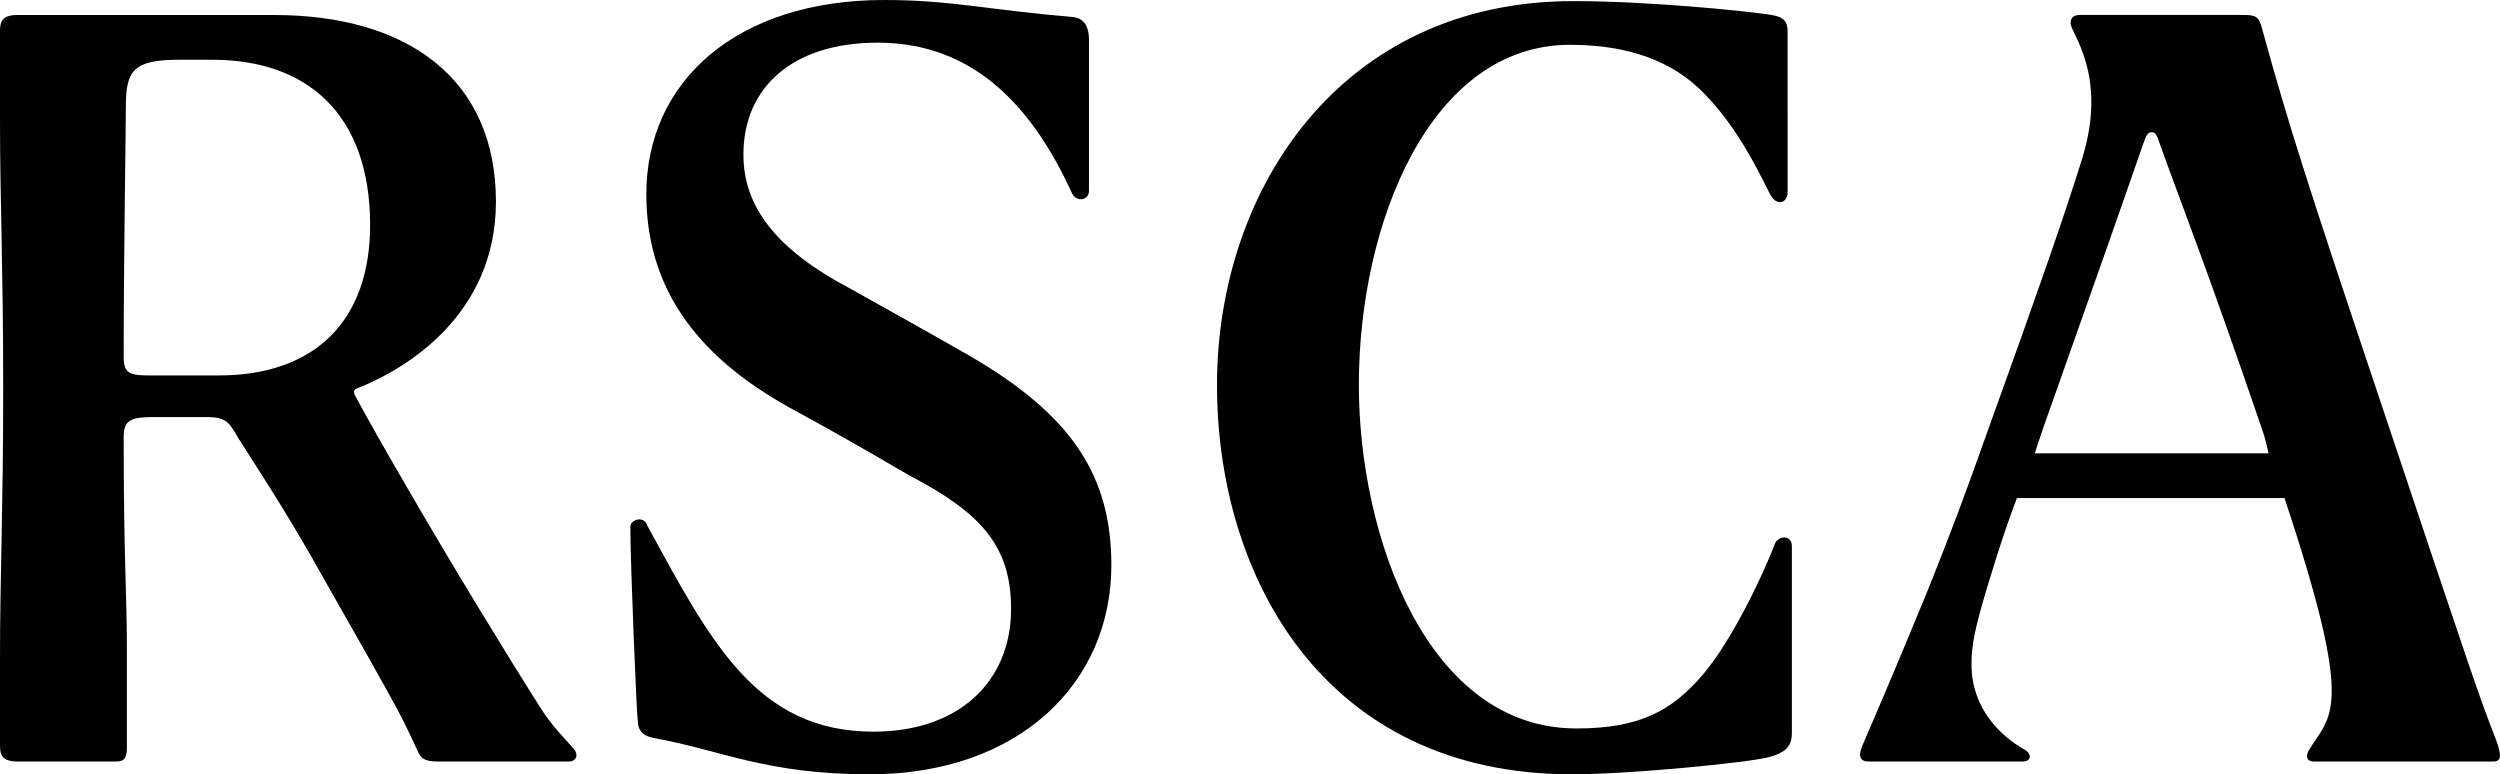 <?xml version="1.0" encoding="utf-8"?>
<!-- Generator: Adobe Illustrator 26.0.2, SVG Export Plug-In . SVG Version: 6.00 Build 0)  -->
<svg version="1.1" id="Layer_1" xmlns="http://www.w3.org/2000/svg" xmlns:xlink="http://www.w3.org/1999/xlink" x="0px" y="0px"
	 viewBox="0 0 610.02 188.94" style="enable-background:new 0 0 610.02 188.94;" xml:space="preserve">
<style type="text/css">
	.st0{fill:#FFFFFF;}
	.st1{fill:#4B0078;}
</style>
<g>
	<path d="M30.71,26.03c0-8.85,1.82-11.45,13.01-11.45h8.07c23.16,0,38.52,13.27,38.52,40.34c0,23.16-13.27,36.69-36.96,36.69H36.69
		c-4.68,0-6.51-0.26-6.51-4.43C30.19,61.68,30.71,32.01,30.71,26.03 M4.42,185.82h23.94c2.08,0,2.6-1.04,2.6-3.38v-23.94
		c0-14.05-0.78-21.6-0.78-51.79c0-3.9,1.3-4.94,7.03-4.94h13.27c4.68,0,5.46,1.3,7.55,4.94c4.43,7.03,10.67,16.4,17.96,29.15
		c11.71,20.56,17.7,31.23,20.82,36.95c2.08,3.9,3.9,7.81,5.21,10.67c0.78,1.82,2.08,2.34,4.94,2.34h31.75c2.08,0,2.6-1.82,1.04-3.38
		c-1.82-2.08-5.21-5.47-7.81-9.63c-8.59-13.53-21.6-34.87-32.01-52.83c-6.51-11.19-9.89-17.18-13.27-23.42
		c-0.52-1.04-0.26-1.56,0.52-1.82c11.97-4.68,33.83-17.96,33.83-45.54c0-30.19-21.86-45.54-54.13-45.54H4.42
		C0.52,3.64,0,5.21,0,7.55v21.6c0,20.04,0.78,35.39,0.78,65.58c0,30.19-0.78,45.8-0.78,65.84v21.34
		C0,184.26,0.52,185.82,4.42,185.82"/>
	<path d="M212.1,188.94c36.69,0,59.08-22.38,59.08-51.01c0-21.86-9.63-36.69-34.87-51.27c-10.93-6.25-17.96-10.15-29.15-16.4
		c-17.7-9.37-25.76-19.78-25.76-32.53c0-16.39,11.97-27.32,32.79-27.32c24.72,0,38.52,17.44,47.37,36.69
		c1.04,2.34,4.16,1.82,4.16-0.52V9.63c0-2.86-1.04-5.2-3.9-5.47C240.47,2.34,231.88,0,215.75,0c-35.92,0-58.04,19.78-58.04,47.37
		c0,22.12,11.45,39.04,34.87,52.05c11.97,6.51,18.22,10.15,29.41,16.65c17.44,9.11,24.72,17.18,24.72,32.53
		c0,17.7-12.75,29.93-33.57,29.93c-28.63,0-39.82-22.12-55.17-50.23c-0.78-2.6-4.16-1.56-4.16,0.26c0,9.11,1.56,46.58,1.82,47.37
		c0,2.08,1.04,3.64,3.9,4.16C175.67,182.95,186.86,188.94,212.1,188.94"/>
	<path d="M383.61,188.94c14.05,0,42.94-2.86,47.89-4.16c5.21-1.3,5.73-3.64,5.73-5.99v-45.54c0-2.86-3.38-2.6-4.16-0.52
		c-2.86,7.55-10.41,23.42-17.44,31.75c-7.55,8.85-15.35,13.27-30.97,13.27c-36.44,0-53.09-46.85-53.09-83.8
		c0-39.56,17.44-83.02,51.53-83.02c14.05,0,25.25,3.9,33.05,12.23c7.55,7.81,12.23,17.18,15.61,23.94c1.56,3.38,4.43,2.6,4.43-0.26
		V7.81c0-3.38-1.56-3.9-5.73-4.42c-5.46-0.78-28.37-3.12-46.58-3.12c-56.73,0-86.92,46.06-86.92,93.69
		C296.94,140.27,322.71,188.94,383.61,188.94"/>
	<path d="M508.12,38.52c-4.43,14.31-11.19,33.57-22.64,65.32c-7.03,19.78-8.85,24.46-14.83,39.56
		c-7.29,17.7-10.15,24.46-15.88,37.74c-1.56,3.38-1.04,4.68,1.3,4.68h37.48c2.08,0,2.34-1.82,0.52-2.86
		c-5.99-3.38-13.01-10.15-13.01-20.82c0-4.68,0.78-8.59,3.64-18.22c3.38-11.19,5.09-16.14,7.43-22.38h65.32
		c17.44,52.57,11.3,52.57,5.84,61.68c-0.78,1.56-0.26,2.6,1.3,2.6h43.72c1.82,0,2.34-1.04,0.78-5.2
		c-4.17-10.67-5.21-13.79-29.15-85.36c-16.92-50.49-21.6-65.06-28.11-88.75c-0.78-2.6-1.56-2.86-4.68-2.86h-39.56
		c-1.82,0-2.34,0.78-2.34,2.08C505.25,8.07,514.36,18.22,508.12,38.52 M498.49,104.62c13.01-36.69,19.78-55.95,24.46-69.49
		c0.78-2.08,1.04-2.86,2.08-2.86c1.04,0,1.3,0.78,2.08,3.12c4.94,13.79,11.19,29.41,24.72,68.97c1.04,2.86,1.45,5.2,1.71,6.25
		h-56.99C496.81,109.56,497.45,107.74,498.49,104.62"/>
</g>
</svg>
